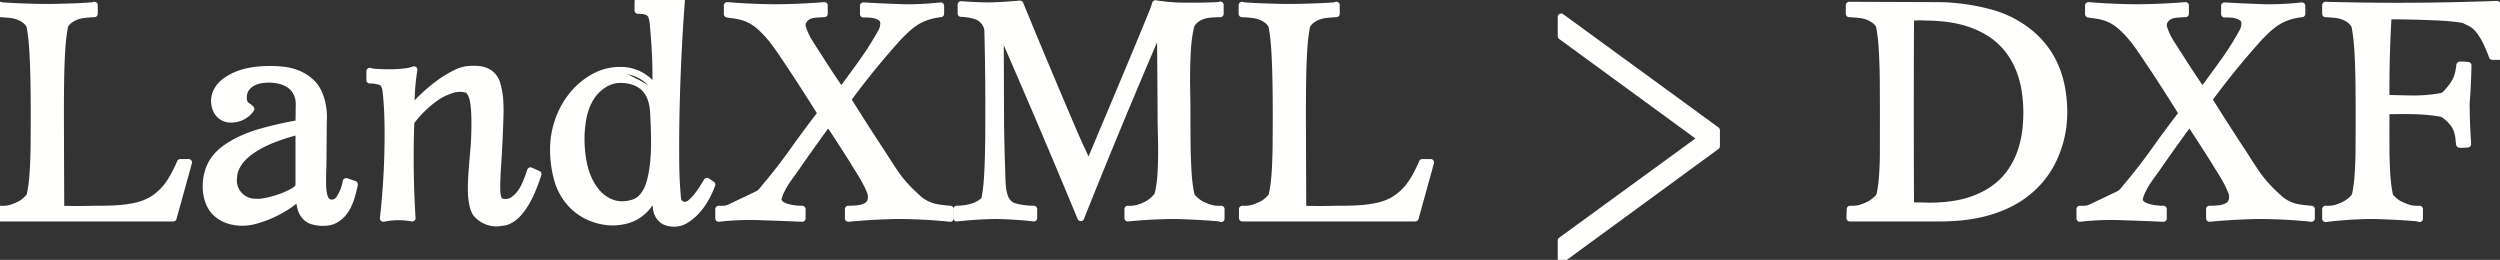<?xml version="1.0" encoding="UTF-8"?>
<!-- 2018-11-02 13:47:21 Generated by QCAD SVG Exporter -->
<svg width="92.236mm" height="9.587mm" viewBox="-9.678 -30.846 92.236 9.587" version="1.1" xmlns="http://www.w3.org/2000/svg" style="stroke-linecap:round;stroke-linejoin:round;fill:none">
    <rect x="-9.678" y="-30.846" width="92.236" height="9.587" fill="#333333" stroke="none"/>
    <style>svg { background-color: #2c3961 , opacity: 0.0;  }</style>
    <g transform="scale(1,-1)">
        <!-- Polyline -->
        <path d="M-2.719,24.853 L-3.025,24.853 M-3.025,24.853 A5.654,5.654 0 0,0 -3.277,24.337 M-3.277,24.337 A2.882,2.882 0 0,0 -3.5,23.992 M-3.5,23.992 A2.135,2.135 0 0,0 -3.857,23.623 M-3.857,23.623 A1.777,1.777 0 0,0 -4.256,23.378 M-4.256,23.378 A2.109,2.109 0 0,0 -4.642,23.25 M-4.642,23.25 A4.244,4.244 0 0,0 -5.213,23.16 M-5.213,23.16 A6.487,6.487 0 0,0 -5.592,23.137 M-5.592,23.137 A16.483,16.483 0 0,0 -6.197,23.13 M-6.197,23.13 A21.02,21.02 0 0,0 -7.433,23.13 M-7.433,23.13 A3576.522,3576.522 0 0,0 -7.445,26.619 M-7.445,26.619 A103.622,103.622 0 0,0 -7.439,27.718 M-7.439,27.718 A29.742,29.742 0 0,0 -7.427,28.306 M-7.427,28.306 A26.817,26.817 0 0,0 -7.408,28.796 M-7.408,28.796 A13.983,13.983 0 0,0 -7.386,29.149 M-7.386,29.149 A6.947,6.947 0 0,0 -7.3,29.836 M-7.3,29.836 A0.328,0.328 0 0,0 -7.241,29.974 M-7.241,29.974 A0.737,0.737 0 0,0 -7.049,30.148 M-7.049,30.148 A1.065,1.065 0 0,0 -6.764,30.272 M-6.764,30.272 A1.247,1.247 0 0,0 -6.579,30.307 M-6.579,30.307 A5.139,5.139 0 0,0 -6.197,30.337 M-6.197,30.337 L-6.197,30.655 M-6.197,30.655 A0.334,0.334 0 0,0 -6.295,30.633 M-6.295,30.633 A20.488,20.488 0 0,0 -7.075,30.593 M-7.075,30.593 A52.614,52.614 0 0,0 -7.652,30.578 M-7.652,30.578 A14.509,14.509 0 0,0 -7.955,30.575 M-7.955,30.575 A13.586,13.586 0 0,0 -8.249,30.578 M-8.249,30.578 A50.834,50.834 0 0,0 -8.818,30.594 M-8.818,30.594 A19.814,19.814 0 0,0 -9.573,30.633 M-9.573,30.633 A0.39,0.39 0 0,0 -9.678,30.655 M-9.678,30.655 L-9.678,30.337 M-9.678,30.337 A5.327,5.327 0 0,0 -9.291,30.308 M-9.291,30.308 A1.268,1.268 0 0,0 -9.105,30.273 M-9.105,30.273 A1.07,1.07 0 0,0 -8.816,30.148 M-8.816,30.148 A0.73,0.73 0 0,0 -8.623,29.974 M-8.623,29.974 A0.336,0.336 0 0,0 -8.566,29.837 M-8.566,29.837 A7.338,7.338 0 0,0 -8.483,29.148 M-8.483,29.148 A14.756,14.756 0 0,0 -8.461,28.795 M-8.461,28.795 A28.227,28.227 0 0,0 -8.441,28.306 M-8.441,28.306 A35.869,35.869 0 0,0 -8.426,27.622 M-8.426,27.622 A77.194,77.194 0 0,0 -8.419,26.619 M-8.419,26.619 A134.911,134.911 0 0,0 -8.424,25.495 M-8.424,25.495 A18.549,18.549 0 0,0 -8.432,25.078 M-8.432,25.078 A20.978,20.978 0 0,0 -8.451,24.631 M-8.451,24.631 A10.868,10.868 0 0,0 -8.472,24.309 M-8.472,24.309 A5.375,5.375 0 0,0 -8.56,23.688 M-8.56,23.688 A0.278,0.278 0 0,0 -8.623,23.56 M-8.623,23.56 A1.269,1.269 0 0,0 -9.665,23.13 M-9.665,23.13 L-9.665,22.801 M-9.665,22.801 L-3.286,22.801 M-3.286,22.801 L-2.719,24.853 " style="stroke:#fffffe;stroke-width:0.25;"/>
        <!-- Polyline -->
        <path d="M3.399,24.047 L3.093,24.15 M3.093,24.15 A1.667,1.667 0 0,0 2.834,23.502 M2.834,23.502 A0.33,0.33 0 0,0 2.56,23.356 M2.56,23.356 A0.272,0.272 0 0,0 2.447,23.381 M2.447,23.381 A0.244,0.244 0 0,0 2.36,23.448 M2.36,23.448 A0.34,0.34 0 0,0 2.312,23.526 M2.312,23.526 A0.742,0.742 0 0,0 2.269,23.655 M2.269,23.655 A1.177,1.177 0 0,0 2.242,23.819 M2.242,23.819 A3.571,3.571 0 0,0 2.227,24.109 M2.227,24.109 A9.101,9.101 0 0,0 2.234,24.565 M2.234,24.565 A11.357,11.357 0 0,1 2.243,25.022 M2.243,25.022 L2.254,26.393 M2.254,26.393 A1.994,1.994 0 0,1 2.25,26.743 M2.25,26.743 A2.503,2.503 0 0,1 2.181,27.129 M2.181,27.129 A1.762,1.762 0 0,1 2.031,27.513 M2.031,27.513 A1.113,1.113 0 0,1 1.836,27.776 M1.836,27.776 A1.564,1.564 0 0,1 1.501,28.032 M1.501,28.032 A1.744,1.744 0 0,1 1.089,28.2 M1.089,28.2 A2.286,2.286 0 0,1 0.731,28.265 M0.731,28.265 A4.413,4.413 0 0,1 0.226,28.286 M0.226,28.286 A4.217,4.217 0 0,1 -0.384,28.236 M-0.384,28.236 A2.6,2.6 0 0,1 -0.851,28.118 M-0.851,28.118 A1.968,1.968 0 0,1 -1.41,27.81 M-1.41,27.81 A0.972,0.972 0 0,1 -1.69,27.458 M-1.69,27.458 A0.799,0.799 0 0,1 -1.686,26.77 M-1.686,26.77 A0.567,0.567 0 0,1 -1.202,26.45 M-1.202,26.45 A0.885,0.885 0 0,1 -0.419,26.825 M-0.419,26.825 A0.385,0.385 0 0,1 -0.536,26.922 M-0.536,26.922 A0.303,0.303 0 0,0 -0.647,27.026 M-0.647,27.026 A0.295,0.295 0 0,0 -0.689,27.139 M-0.689,27.139 A0.675,0.675 0 0,0 -0.692,27.323 M-0.692,27.323 A0.514,0.514 0 0,0 -0.597,27.588 M-0.597,27.588 A0.685,0.685 0 0,0 -0.35,27.801 M-0.35,27.801 A0.988,0.988 0 0,0 -0.101,27.888 M-0.101,27.888 A1.75,1.75 0 0,0 0.249,27.923 M0.249,27.923 A1.661,1.661 0 0,0 0.697,27.861 M0.697,27.861 A1.042,1.042 0 0,0 1.02,27.707 M1.02,27.707 A0.782,0.782 0 0,0 1.27,27.41 M1.27,27.41 A0.892,0.892 0 0,0 1.359,27.006 M1.359,27.006 L1.349,26.292 M1.349,26.292 A13.66,13.66 0 0,1 -0.031,25.982 M-0.031,25.982 A5.116,5.116 0 0,1 -0.842,25.679 M-0.842,25.679 A3.304,3.304 0 0,1 -1.405,25.34 M-1.405,25.34 A1.77,1.77 0 0,1 -1.748,25.002 M-1.748,25.002 A1.481,1.481 0 0,1 -1.991,24.531 M-1.991,24.531 A1.916,1.916 0 0,1 -2.074,23.934 M-2.074,23.934 A1.596,1.596 0 0,1 -1.966,23.374 M-1.966,23.374 A1.059,1.059 0 0,1 -1.707,22.988 M-1.707,22.988 A1.16,1.16 0 0,1 -1.303,22.74 M-1.303,22.74 A1.636,1.636 0 0,1 -0.748,22.643 M-0.748,22.643 A1.824,1.824 0 0,1 -0.28,22.704 M-0.28,22.704 A4.054,4.054 0 0,1 0.383,22.944 M0.383,22.944 A4.286,4.286 0 0,1 0.959,23.267 M0.959,23.267 A2.627,2.627 0 0,1 1.359,23.595 M1.359,23.595 A1.706,1.706 0 0,1 1.439,23.11 M1.439,23.11 A0.66,0.66 0 0,1 1.597,22.847 M1.597,22.847 A0.605,0.605 0 0,1 1.87,22.687 M1.87,22.687 A1.382,1.382 0 0,1 2.346,22.643 M2.346,22.643 A0.798,0.798 0 0,1 2.752,22.777 M2.752,22.777 A1.129,1.129 0 0,1 3.1,23.149 M3.1,23.149 A1.896,1.896 0 0,1 3.257,23.499 M3.257,23.499 A4.153,4.153 0 0,1 3.399,24.047 " style="stroke:#fffffe;stroke-width:0.25;"/>
        <!-- Polyline -->
        <path d="M1.349,26.008 L1.349,23.957 M1.349,23.957 A0.762,0.762 0 0,0 1.128,23.775 M1.128,23.775 A3.188,3.188 0 0,0 0.592,23.543 M0.592,23.543 A4.028,4.028 0 0,0 0.038,23.403 M0.038,23.403 A1.109,1.109 0 0,0 -0.261,23.391 M-0.261,23.391 A0.798,0.798 0 0,0 -1.054,24.32 M-1.054,24.32 L-1.054,24.343 M-1.054,24.343 A0.923,0.923 0 0,0 -0.962,24.674 M-0.962,24.674 A1.412,1.412 0 0,0 -0.718,25.021 M-0.718,25.021 A1.913,1.913 0 0,0 -0.466,25.242 M-0.466,25.242 A3.241,3.241 0 0,0 -0.097,25.476 M-0.097,25.476 A4.438,4.438 0 0,0 0.487,25.74 M0.487,25.74 A8.792,8.792 0 0,0 1.349,26.008 " style="stroke:#fffffe;stroke-width:0.25;"/>
        <!-- Polyline -->
        <path d="M10.175,24.422 L9.892,24.547 M9.892,24.547 A5.059,5.059 0 0,0 9.727,24.093 M9.727,24.093 A1.968,1.968 0 0,0 9.591,23.824 M9.591,23.824 A1.224,1.224 0 0,0 9.271,23.476 M9.271,23.476 A0.5,0.5 0 0,0 8.985,23.379 M8.985,23.379 A0.514,0.514 0 0,0 8.827,23.399 M8.827,23.399 A0.17,0.17 0 0,0 8.75,23.448 M8.75,23.448 A0.222,0.222 0 0,0 8.704,23.523 M8.704,23.523 A0.76,0.76 0 0,0 8.666,23.683 M8.666,23.683 A1.567,1.567 0 0,0 8.654,23.849 M8.654,23.849 A6.56,6.56 0 0,0 8.657,24.19 M8.657,24.19 A12.021,12.021 0 0,0 8.669,24.45 M8.669,24.45 A100.404,100.404 0 0,0 8.714,25.203 M8.714,25.203 A46.618,46.618 0 0,1 8.774,26.627 M8.774,26.627 A5.734,5.734 0 0,1 8.765,27.127 M8.765,27.127 A2.892,2.892 0 0,1 8.659,27.749 M8.659,27.749 A0.776,0.776 0 0,1 8.505,28.037 M8.505,28.037 A0.625,0.625 0 0,1 8.334,28.178 M8.334,28.178 A0.841,0.841 0 0,1 8.093,28.268 M8.093,28.268 A1.201,1.201 0 0,1 7.895,28.292 M7.895,28.292 A2.378,2.378 0 0,1 7.614,28.286 M7.614,28.286 A1.288,1.288 0 0,1 7.162,28.16 M7.162,28.16 A4.288,4.288 0 0,1 6.436,27.71 M6.436,27.71 A6.534,6.534 0 0,1 5.819,27.171 M5.819,27.171 A2.512,2.512 0 0,1 5.496,26.779 M5.496,26.779 A7.881,7.881 0 0,0 5.597,28.274 M5.597,28.274 A1.24,1.24 0 0,0 5.324,28.206 M5.324,28.206 A4.583,4.583 0 0,0 4.784,28.166 M4.784,28.166 A7.691,7.691 0 0,0 4.183,28.181 M4.183,28.181 A1.046,1.046 0 0,0 3.965,28.218 M3.965,28.218 L3.965,27.89 M3.965,27.89 A1.05,1.05 0 0,0 4.375,27.824 M4.375,27.824 A0.224,0.224 0 0,0 4.509,27.686 M4.509,27.686 A0.697,0.697 0 0,0 4.562,27.486 M4.562,27.486 A11.688,11.688 0 0,0 4.623,26.642 M4.623,26.642 A19.732,19.732 0 0,0 4.635,26.135 M4.635,26.135 A22.859,22.859 0 0,0 4.634,25.589 M4.634,25.589 A27.782,27.782 0 0,0 4.464,22.789 M4.464,22.789 A2.793,2.793 0 0,0 5.529,22.801 M5.529,22.801 A35.535,35.535 0 0,0 5.484,26.348 M5.484,26.348 A4.081,4.081 0 0,0 5.897,26.825 M5.897,26.825 A3.932,3.932 0 0,0 6.37,27.225 M6.37,27.225 A2.151,2.151 0 0,0 7.048,27.55 M7.048,27.55 A0.901,0.901 0 0,0 7.535,27.549 M7.535,27.549 A0.232,0.232 0 0,0 7.659,27.453 M7.659,27.453 A0.882,0.882 0 0,0 7.775,27.171 M7.775,27.171 A1.895,1.895 0 0,0 7.806,26.987 M7.806,26.987 A4.365,4.365 0 0,0 7.83,26.706 M7.83,26.706 A6.685,6.685 0 0,0 7.84,26.339 M7.84,26.339 A16.108,16.108 0 0,0 7.83,25.77 M7.83,25.77 A16.771,16.771 0 0,0 7.779,25.064 M7.779,25.064 A22.754,22.754 0 0,1 7.724,24.358 M7.724,24.358 A8.918,8.918 0 0,1 7.708,23.929 M7.708,23.929 A3.752,3.752 0 0,1 7.715,23.651 M7.715,23.651 A2.338,2.338 0 0,1 7.782,23.219 M7.782,23.219 A0.884,0.884 0 0,1 7.887,22.972 M7.887,22.972 A0.983,0.983 0 0,1 8.702,22.62 M8.702,22.62 A4.994,4.994 0 0,1 8.94,22.654 M8.94,22.654 A0.408,0.408 0 0,1 9.006,22.671 M9.006,22.671 A0.839,0.839 0 0,1 9.139,22.73 M9.139,22.73 A1.069,1.069 0 0,1 9.276,22.821 M9.276,22.821 A1.326,1.326 0 0,1 9.467,23.003 M9.467,23.003 A2.393,2.393 0 0,1 9.678,23.288 M9.678,23.288 A3.399,3.399 0 0,1 9.915,23.735 M9.915,23.735 A7.163,7.163 0 0,1 10.175,24.422 " style="stroke:#fffffe;stroke-width:0.25;"/>
        <!-- Polyline -->
        <path d="M16.588,24.037 L16.407,24.16 M16.407,24.16 A10.077,10.077 0 0,0 16.21,23.846 M16.21,23.846 A3.939,3.939 0 0,0 16.077,23.656 M16.077,23.656 A1.784,1.784 0 0,0 15.793,23.354 M15.793,23.354 A0.351,0.351 0 0,0 15.626,23.276 M15.626,23.276 A0.273,0.273 0 0,0 15.32,23.549 M15.32,23.549 A14.789,14.789 0 0,0 15.259,24.735 M15.259,24.735 A63.457,63.457 0 0,0 15.28,27.195 M15.28,27.195 A80.918,80.918 0 0,0 15.355,29.091 M15.355,29.091 A69.54,69.54 0 0,0 15.467,30.846 M15.467,30.846 A4.715,4.715 0 0,0 13.858,30.791 M13.858,30.791 L13.858,30.462 M13.858,30.462 A1.757,1.757 0 0,0 14.037,30.453 M14.037,30.453 A0.643,0.643 0 0,0 14.143,30.433 M14.143,30.433 A0.371,0.371 0 0,0 14.278,30.363 M14.278,30.363 A0.274,0.274 0 0,0 14.357,30.258 M14.357,30.258 A0.917,0.917 0 0,0 14.412,30.028 M14.412,30.028 A20.329,20.329 0 0,0 14.497,28.915 M14.497,28.915 A19.13,19.13 0 0,0 14.52,28.066 M14.52,28.066 A6.767,6.767 0 0,0 14.504,27.561 M14.504,27.561 A1.521,1.521 0 0,1 13.19,28.252 M13.19,28.252 A1.961,1.961 0 0,1 12.259,28.017 M12.259,28.017 A2.704,2.704 0 0,1 11.401,27.288 M11.401,27.288 A3.133,3.133 0 0,1 10.912,26.374 M10.912,26.374 A3.28,3.28 0 0,1 10.741,25.328 M10.741,25.328 A4.155,4.155 0 0,1 10.888,24.232 M10.888,24.232 A2.234,2.234 0 0,1 11.241,23.502 M11.241,23.502 A2.033,2.033 0 0,1 11.954,22.894 M11.954,22.894 A2.188,2.188 0 0,1 12.895,22.654 M12.895,22.654 A2.002,2.002 0 0,1 13.445,22.724 M13.445,22.724 A1.447,1.447 0 0,1 13.873,22.919 M13.873,22.919 A1.522,1.522 0 0,1 14.203,23.221 M14.203,23.221 A2.551,2.551 0 0,1 14.516,23.708 M14.516,23.708 A4.102,4.102 0 0,1 14.535,23.172 M14.535,23.172 A0.725,0.725 0 0,1 14.592,22.954 M14.592,22.954 A0.59,0.59 0 0,1 14.7,22.79 M14.7,22.79 A0.51,0.51 0 0,1 14.847,22.68 M14.847,22.68 A0.611,0.611 0 0,1 15.003,22.627 M15.003,22.627 A1.06,1.06 0 0,1 15.219,22.608 M15.219,22.608 A0.784,0.784 0 0,1 15.606,22.721 M15.606,22.721 A1.908,1.908 0 0,1 16.083,23.132 M16.083,23.132 A2.62,2.62 0 0,1 16.357,23.531 M16.357,23.531 A3.462,3.462 0 0,1 16.588,24.037 " style="stroke:#fffffe;stroke-width:0.25;"/>
        <!-- Polyline -->
        <path d="M14.425,26.79 A18.14,18.14 0 0,0 14.467,25.559 M14.467,25.559 A7.188,7.188 0 0,0 14.426,24.785 M14.426,24.785 A4.41,4.41 0 0,0 14.317,24.177 M14.317,24.177 A1.715,1.715 0 0,0 14.182,23.817 M14.182,23.817 A1.157,1.157 0 0,0 14.028,23.589 M14.028,23.589 A0.769,0.769 0 0,0 13.858,23.442 M13.858,23.442 A0.752,0.752 0 0,0 13.668,23.355 M13.668,23.355 A1.464,1.464 0 0,0 13.383,23.3 M13.383,23.3 A1.073,1.073 0 0,0 12.99,23.332 M12.99,23.332 A1.231,1.231 0 0,0 12.609,23.511 M12.609,23.511 A1.421,1.421 0 0,0 12.333,23.764 M12.333,23.764 A1.999,1.999 0 0,0 12.088,24.133 M12.088,24.133 A2.556,2.556 0 0,0 11.857,24.79 M11.857,24.79 A4.67,4.67 0 0,0 11.762,25.725 M11.762,25.725 A4.112,4.112 0 0,0 11.85,26.567 M11.85,26.567 A2.175,2.175 0 0,0 12.06,27.146 M12.06,27.146 A1.576,1.576 0 0,0 12.584,27.721 M12.584,27.721 A1.165,1.165 0 0,0 13.224,27.912 M13.224,27.912 A1.515,1.515 0 0,0 13.722,27.828 M13.722,27.828 A1.006,1.006 0 0,0 14.074,27.617 M14.074,27.617 A0.962,0.962 0 0,0 14.306,27.286 M14.306,27.286 A1.534,1.534 0 0,0 14.425,26.79 " style="stroke:#fffffe;stroke-width:0.25;"/>
        <!-- Polyline -->
        <path d="M25.382,22.789 L25.382,23.13 M25.382,23.13 A5.404,5.404 0 0,0 24.966,23.175 M24.966,23.175 A1.748,1.748 0 0,0 24.733,23.225 M24.733,23.225 A1.386,1.386 0 0,0 24.428,23.355 M24.428,23.355 A1.32,1.32 0 0,0 24.169,23.549 M24.169,23.549 A5.837,5.837 0 0,0 23.784,23.921 M23.784,23.921 A4.486,4.486 0 0,0 23.48,24.277 M23.48,24.277 A5.214,5.214 0 0,0 23.286,24.55 M23.286,24.55 A20.86,20.86 0 0,0 22.923,25.112 M22.923,25.112 A95.736,95.736 0 0,0 21.597,27.176 M21.597,27.176 A29.234,29.234 0 0,0 23.308,29.294 M23.308,29.294 A6.203,6.203 0 0,0 23.742,29.744 M23.742,29.744 A2.679,2.679 0 0,0 24.063,30.002 M24.063,30.002 A1.849,1.849 0 0,0 24.5,30.221 M24.5,30.221 A2.276,2.276 0 0,0 25.03,30.337 M25.03,30.337 L25.03,30.632 M25.03,30.632 A11.272,11.272 0 0,0 23.704,30.564 M23.704,30.564 A54.289,54.289 0 0,0 22.175,30.632 M22.175,30.632 L22.175,30.326 M22.175,30.326 A2.121,2.121 0 0,0 22.454,30.317 M22.454,30.317 A1.026,1.026 0 0,0 22.645,30.28 M22.645,30.28 A0.66,0.66 0 0,0 22.772,30.227 M22.772,30.227 A0.33,0.33 0 0,0 22.851,30.169 M22.851,30.169 A0.249,0.249 0 0,0 22.909,30.073 M22.909,30.073 A0.292,0.292 0 0,0 22.923,29.952 M22.923,29.952 A0.645,0.645 0 0,0 22.844,29.678 M22.844,29.678 A11.046,11.046 0 0,0 22.221,28.678 M22.221,28.678 A21.77,21.77 0 0,0 21.98,28.339 M21.98,28.339 A138.155,138.155 0 0,0 21.359,27.493 M21.359,27.493 A33.566,33.566 0 0,0 20.52,28.762 M20.52,28.762 A41.47,41.47 0 0,0 20.229,29.213 M20.229,29.213 A3.894,3.894 0 0,0 20.143,29.354 M20.143,29.354 A2.457,2.457 0 0,0 19.933,29.827 M19.933,29.827 A0.3,0.3 0 0,0 19.931,30.008 M19.931,30.008 A0.427,0.427 0 0,0 20.056,30.189 M20.056,30.189 A0.502,0.502 0 0,0 20.27,30.296 M20.27,30.296 A1.045,1.045 0 0,0 20.414,30.319 M20.414,30.319 A5.058,5.058 0 0,0 20.736,30.337 M20.736,30.337 L20.736,30.643 M20.736,30.643 A24.014,24.014 0 0,0 18.922,30.564 M18.922,30.564 A23.126,23.126 0 0,0 17.154,30.643 M17.154,30.643 L17.154,30.326 M17.154,30.326 A3.126,3.126 0 0,1 17.328,30.3 M17.328,30.3 A3.383,3.383 0 0,0 17.501,30.274 M17.501,30.274 A2.244,2.244 0 0,0 17.686,30.233 M17.686,30.233 A1.606,1.606 0 0,0 17.84,30.184 M17.84,30.184 A1.533,1.533 0 0,0 18.137,30.034 M18.137,30.034 A1.863,1.863 0 0,0 18.424,29.804 M18.424,29.804 A3.229,3.229 0 0,0 18.698,29.518 M18.698,29.518 A6.086,6.086 0 0,0 19.03,29.089 M19.03,29.089 A15.036,15.036 0 0,0 19.296,28.7 M19.296,28.7 A31.083,31.083 0 0,1 19.557,28.309 M19.557,28.309 A84.376,84.376 0 0,0 20.612,26.665 M20.612,26.665 A42.818,42.818 0 0,1 19.595,25.294 M19.595,25.294 A20.025,20.025 0 0,0 18.548,23.946 M18.548,23.946 A2.035,2.035 0 0,0 16.837,23.13 M16.837,23.13 L16.837,22.789 M16.837,22.789 A10.23,10.23 0 0,0 18.412,22.846 M18.412,22.846 A137.46,137.46 0 0,0 19.919,22.789 M19.919,22.789 L19.919,23.13 M19.919,23.13 A2.442,2.442 0 0,0 19.625,23.148 M19.625,23.148 A1.633,1.633 0 0,0 19.389,23.195 M19.389,23.195 A1.122,1.122 0 0,0 19.24,23.247 M19.24,23.247 A0.533,0.533 0 0,0 19.144,23.301 M19.144,23.301 A0.292,0.292 0 0,0 19.05,23.413 M19.05,23.413 A0.18,0.18 0 0,0 19.035,23.527 M19.035,23.527 A1.659,1.659 0 0,0 19.143,23.815 M19.143,23.815 A2.786,2.786 0 0,0 19.341,24.161 M19.341,24.161 A7.59,7.59 0 0,0 19.546,24.451 M19.546,24.451 A7.784,7.784 0 0,1 19.75,24.74 M19.75,24.74 A75.658,75.658 0 0,0 20.883,26.325 M20.883,26.325 A79.679,79.679 0 0,0 21.813,24.886 M21.813,24.886 A15.234,15.234 0 0,1 22.007,24.571 M22.007,24.571 A8.223,8.223 0 0,0 22.198,24.254 M22.198,24.254 A3.903,3.903 0 0,0 22.438,23.757 M22.438,23.757 A0.451,0.451 0 0,0 22.469,23.572 M22.469,23.572 A0.443,0.443 0 0,0 22.445,23.429 M22.445,23.429 A0.322,0.322 0 0,0 22.384,23.322 M22.384,23.322 A0.363,0.363 0 0,0 22.296,23.248 M22.296,23.248 A0.648,0.648 0 0,0 22.155,23.186 M22.155,23.186 A0.947,0.947 0 0,0 21.973,23.148 M21.973,23.148 A3.425,3.425 0 0,0 21.62,23.13 M21.62,23.13 L21.62,22.789 M21.62,22.789 A23.576,23.576 0 0,0 23.466,22.892 M23.466,22.892 A19.994,19.994 0 0,0 25.382,22.789 " style="stroke:#fffffe;stroke-width:0.25;"/>
        <!-- Polyline -->
        <path d="M35.376,22.779 L35.376,23.13 M35.376,23.13 A1.304,1.304 0 0,0 34.323,23.56 M34.323,23.56 A0.277,0.277 0 0,0 34.26,23.688 M34.26,23.688 A5.423,5.423 0 0,0 34.172,24.312 M34.172,24.312 A10.971,10.971 0 0,0 34.151,24.635 M34.151,24.635 A21.168,21.168 0 0,0 34.132,25.085 M34.132,25.085 A19.355,19.355 0 0,0 34.123,25.518 M34.123,25.518 A127.493,127.493 0 0,0 34.118,26.631 M34.118,26.631 A38.551,38.551 0 0,1 34.109,27.486 M34.109,27.486 A19.749,19.749 0 0,0 34.108,28.34 M34.108,28.34 A18.518,18.518 0 0,0 34.125,28.837 M34.125,28.837 A9.601,9.601 0 0,0 34.149,29.194 M34.149,29.194 A4.937,4.937 0 0,0 34.25,29.852 M34.25,29.852 A0.392,0.392 0 0,0 34.334,30.02 M34.334,30.02 A0.7,0.7 0 0,0 34.523,30.183 M34.523,30.183 A0.974,0.974 0 0,0 34.798,30.292 M34.798,30.292 A1.364,1.364 0 0,0 34.993,30.322 M34.993,30.322 A4.294,4.294 0 0,0 35.343,30.337 M35.343,30.337 L35.343,30.665 M35.343,30.665 A0.29,0.29 0 0,0 35.247,30.644 M35.247,30.644 A16.413,16.413 0 0,0 34.51,30.623 M34.51,30.623 A33.968,33.968 0 0,0 33.938,30.625 M33.938,30.625 A7.086,7.086 0 0,0 33.676,30.632 M33.676,30.632 A8.146,8.146 0 0,0 32.952,30.711 M32.952,30.711 A2.692,2.692 0 0,0 32.855,30.428 M32.855,30.428 A254.728,254.728 0 0,0 31.74,27.739 M31.74,27.739 A6465.837,6465.837 0 0,1 30.601,25.031 M30.601,25.031 A58.533,58.533 0 0,1 30.493,24.773 M30.493,24.773 A24.631,24.631 0 0,0 29.925,26.004 M29.925,26.004 A347.341,347.341 0 0,0 27.954,30.7 M27.954,30.7 A17.347,17.347 0 0,0 26.844,30.632 M26.844,30.632 A15.049,15.049 0 0,0 25.779,30.677 M25.779,30.677 L25.779,30.349 M25.779,30.349 A2.035,2.035 0 0,0 26.367,30.246 M26.367,30.246 A0.653,0.653 0 0,0 26.764,29.748 M26.764,29.748 A118.489,118.489 0 0,0 26.799,26.247 M26.799,26.247 A51.247,51.247 0 0,0 26.792,25.451 M26.792,25.451 A31.015,31.015 0 0,0 26.776,24.832 M26.776,24.832 A22.46,22.46 0 0,0 26.758,24.42 M26.758,24.42 A11.594,11.594 0 0,0 26.738,24.125 M26.738,24.125 A5.428,5.428 0 0,0 26.657,23.526 M26.657,23.526 A0.16,0.16 0 0,0 26.605,23.436 M26.605,23.436 A1.071,1.071 0 0,0 26.22,23.221 M26.22,23.221 A2.02,2.02 0 0,0 25.62,23.13 M25.62,23.13 A2.846,2.846 0 0,1 25.62,22.801 M25.62,22.801 A15.831,15.831 0 0,0 27.047,22.892 M27.047,22.892 A14.867,14.867 0 0,0 28.464,22.801 M28.464,22.801 A25.921,25.921 0 0,1 28.464,23.13 M28.464,23.13 A2.796,2.796 0 0,0 27.785,23.214 M27.785,23.214 A0.588,0.588 0 0,0 27.512,23.368 M27.512,23.368 A0.675,0.675 0 0,0 27.395,23.569 M27.395,23.569 A1.425,1.425 0 0,0 27.316,23.896 M27.316,23.896 A2.892,2.892 0 0,0 27.299,24.09 M27.299,24.09 A10.804,10.804 0 0,0 27.286,24.467 M27.286,24.467 A86.858,86.858 0 0,0 27.241,26.269 M27.241,26.269 A7598.216,7598.216 0 0,1 27.229,29.781 M27.229,29.781 A380.284,380.284 0 0,0 30.197,22.813 M30.197,22.813 A271.647,271.647 0 0,0 33.133,29.884 M33.133,29.884 A1858.587,1858.587 0 0,0 33.156,26.631 M33.156,26.631 A25.42,25.42 0 0,1 33.167,25.855 M33.167,25.855 A17.554,17.554 0 0,0 33.174,25.078 M33.174,25.078 A16.935,16.935 0 0,0 33.162,24.624 M33.162,24.624 A8.538,8.538 0 0,0 33.143,24.302 M33.143,24.302 A3.985,3.985 0 0,0 33.042,23.674 M33.042,23.674 A0.191,0.191 0 0,0 32.963,23.56 M32.963,23.56 A1.274,1.274 0 0,0 31.932,23.13 M31.932,23.13 L31.932,22.801 M31.932,22.801 A19.982,19.982 0 0,0 33.598,22.892 M33.598,22.892 A7.081,7.081 0 0,0 33.847,22.887 M33.847,22.887 A47.008,47.008 0 0,0 34.489,22.86 M34.489,22.86 A18.247,18.247 0 0,0 35.272,22.805 M35.272,22.805 A0.347,0.347 0 0,0 35.376,22.779 " style="stroke:#fffffe;stroke-width:0.25;"/>
        <!-- Polyline -->
        <path d="M43.105,24.853 L42.798,24.853 M42.798,24.853 A5.654,5.654 0 0,0 42.547,24.337 M42.547,24.337 A2.882,2.882 0 0,0 42.323,23.992 M42.323,23.992 A2.135,2.135 0 0,0 41.966,23.623 M41.966,23.623 A1.777,1.777 0 0,0 41.567,23.378 M41.567,23.378 A2.109,2.109 0 0,0 41.181,23.25 M41.181,23.25 A4.244,4.244 0 0,0 40.611,23.16 M40.611,23.16 A6.487,6.487 0 0,0 40.231,23.137 M40.231,23.137 A16.483,16.483 0 0,0 39.626,23.13 M39.626,23.13 A21.02,21.02 0 0,0 38.39,23.13 M38.39,23.13 A3576.522,3576.522 0 0,0 38.378,26.619 M38.378,26.619 A103.622,103.622 0 0,0 38.384,27.718 M38.384,27.718 A29.742,29.742 0 0,0 38.396,28.306 M38.396,28.306 A26.817,26.817 0 0,0 38.416,28.796 M38.416,28.796 A13.983,13.983 0 0,0 38.437,29.149 M38.437,29.149 A6.947,6.947 0 0,0 38.523,29.836 M38.523,29.836 A0.328,0.328 0 0,0 38.582,29.974 M38.582,29.974 A0.737,0.737 0 0,0 38.774,30.148 M38.774,30.148 A1.065,1.065 0 0,0 39.059,30.272 M39.059,30.272 A1.247,1.247 0 0,0 39.244,30.307 M39.244,30.307 A5.139,5.139 0 0,0 39.626,30.337 M39.626,30.337 L39.626,30.655 M39.626,30.655 A0.334,0.334 0 0,0 39.529,30.633 M39.529,30.633 A20.488,20.488 0 0,0 38.749,30.593 M38.749,30.593 A52.614,52.614 0 0,0 38.172,30.578 M38.172,30.578 A14.509,14.509 0 0,0 37.868,30.575 M37.868,30.575 A13.586,13.586 0 0,0 37.574,30.578 M37.574,30.578 A50.834,50.834 0 0,0 37.006,30.594 M37.006,30.594 A19.814,19.814 0 0,0 36.25,30.633 M36.25,30.633 A0.39,0.39 0 0,0 36.146,30.655 M36.146,30.655 L36.146,30.337 M36.146,30.337 A5.327,5.327 0 0,0 36.532,30.308 M36.532,30.308 A1.268,1.268 0 0,0 36.718,30.273 M36.718,30.273 A1.07,1.07 0 0,0 37.007,30.148 M37.007,30.148 A0.73,0.73 0 0,0 37.2,29.974 M37.2,29.974 A0.336,0.336 0 0,0 37.257,29.837 M37.257,29.837 A7.338,7.338 0 0,0 37.34,29.148 M37.34,29.148 A14.756,14.756 0 0,0 37.362,28.795 M37.362,28.795 A28.227,28.227 0 0,0 37.382,28.306 M37.382,28.306 A35.869,35.869 0 0,0 37.397,27.622 M37.397,27.622 A77.194,77.194 0 0,0 37.404,26.619 M37.404,26.619 A134.911,134.911 0 0,0 37.399,25.495 M37.399,25.495 A18.549,18.549 0 0,0 37.391,25.078 M37.391,25.078 A20.978,20.978 0 0,0 37.373,24.631 M37.373,24.631 A10.868,10.868 0 0,0 37.351,24.309 M37.351,24.309 A5.375,5.375 0 0,0 37.263,23.688 M37.263,23.688 A0.278,0.278 0 0,0 37.2,23.56 M37.2,23.56 A1.269,1.269 0 0,0 36.158,23.13 M36.158,23.13 L36.158,22.801 M36.158,22.801 L42.538,22.801 M42.538,22.801 L43.105,24.853 " style="stroke:#fffffe;stroke-width:0.25;"/>
        <!-- Polyline -->
        <path d="M53.653,25.453 L53.653,26.042 M53.653,26.042 L47.919,30.223 M47.919,30.223 L47.919,29.51 M47.919,29.51 L53.086,25.737 M53.086,25.737 L47.919,21.974 M47.919,21.974 L47.919,21.259 M47.919,21.259 L53.653,25.453 " style="stroke:#fffffe;stroke-width:0.25;"/>
        <!-- Polyline -->
        <path d="M66.468,26.699 A5.018,5.018 0 0,1 66.379,27.639 M66.379,27.639 A3.609,3.609 0 0,1 66.143,28.404 M66.143,28.404 A3.259,3.259 0 0,1 65.696,29.145 M65.696,29.145 A3.338,3.338 0 0,1 65.062,29.749 M65.062,29.749 A3.973,3.973 0 0,1 63.752,30.377 M63.752,30.377 A7.726,7.726 0 0,1 61.743,30.643 M61.743,30.643 L58.547,30.655 M58.547,30.655 L58.547,30.337 M58.547,30.337 A5.301,5.301 0 0,0 58.934,30.307 M58.934,30.307 A1.3,1.3 0 0,0 59.123,30.272 M59.123,30.272 A1.114,1.114 0 0,0 59.415,30.147 M59.415,30.147 A0.755,0.755 0 0,0 59.612,29.974 M59.612,29.974 A0.325,0.325 0 0,0 59.671,29.836 M59.671,29.836 A6.865,6.865 0 0,0 59.755,29.149 M59.755,29.149 A13.835,13.835 0 0,0 59.775,28.796 M59.775,28.796 A26.593,26.593 0 0,0 59.793,28.306 M59.793,28.306 A22.77,22.77 0 0,0 59.801,27.859 M59.801,27.859 A175.11,175.11 0 0,0 59.805,26.619 M59.805,26.619 A1606.248,1606.248 0 0,0 59.804,25.142 M59.804,25.142 A2.875,2.875 0 0,0 59.804,25.079 M59.804,25.079 A20.909,20.909 0 0,0 59.789,24.631 M59.789,24.631 A10.777,10.777 0 0,0 59.77,24.309 M59.77,24.309 A5.315,5.315 0 0,0 59.686,23.688 M59.686,23.688 A0.274,0.274 0 0,0 59.624,23.56 M59.624,23.56 A1.312,1.312 0 0,0 58.581,23.13 M58.581,23.13 L58.569,22.801 M58.569,22.801 L61.913,22.801 M61.913,22.801 A7.735,7.735 0 0,1 62.827,22.855 M62.827,22.855 A5.522,5.522 0 0,1 63.587,23.001 M63.587,23.001 A4.676,4.676 0 0,1 64.428,23.312 M64.428,23.312 A3.644,3.644 0 0,1 65.099,23.733 M65.099,23.733 A3.454,3.454 0 0,1 66.094,24.995 M66.094,24.995 A4.066,4.066 0 0,1 66.468,26.699 " style="stroke:#fffffe;stroke-width:0.25;"/>
        <!-- Polyline -->
        <path d="M65.097,26.689 A5.408,5.408 0 0,0 65.041,25.911 M65.041,25.911 A3.656,3.656 0 0,0 64.893,25.287 M64.893,25.287 A3.067,3.067 0 0,0 64.579,24.62 M64.579,24.62 A2.594,2.594 0 0,0 64.145,24.097 M64.145,24.097 A2.694,2.694 0 0,0 63.606,23.709 M63.606,23.709 A3.481,3.481 0 0,0 62.909,23.421 M62.909,23.421 A4.041,4.041 0 0,0 62.289,23.293 M62.289,23.293 A6.232,6.232 0 0,0 61.505,23.243 M61.505,23.243 A19.811,19.811 0 0,1 60.814,23.254 M60.814,23.254 A671.16,671.16 0 0,0 60.814,30.201 M60.814,30.201 A2.964,2.964 0 0,0 61.357,30.213 M61.357,30.213 A6.455,6.455 0 0,0 62.157,30.163 M62.157,30.163 A4.443,4.443 0 0,0 62.809,30.032 M62.809,30.032 A3.666,3.666 0 0,0 63.534,29.741 M63.534,29.741 A2.786,2.786 0 0,0 64.093,29.351 M64.093,29.351 A2.668,2.668 0 0,0 64.549,28.816 M64.549,28.816 A3.113,3.113 0 0,0 64.88,28.133 M64.88,28.133 A3.685,3.685 0 0,0 65.037,27.488 M65.037,27.488 A5.381,5.381 0 0,0 65.097,26.689 " style="stroke:#fffffe;stroke-width:0.25;"/>
        <!-- Polyline -->
        <path d="M75.601,22.789 L75.601,23.13 M75.601,23.13 A5.404,5.404 0 0,0 75.185,23.175 M75.185,23.175 A1.748,1.748 0 0,0 74.952,23.225 M74.952,23.225 A1.386,1.386 0 0,0 74.647,23.355 M74.647,23.355 A1.32,1.32 0 0,0 74.388,23.549 M74.388,23.549 A5.837,5.837 0 0,0 74.004,23.921 M74.004,23.921 A4.486,4.486 0 0,0 73.7,24.277 M73.7,24.277 A5.214,5.214 0 0,0 73.505,24.55 M73.505,24.55 A20.86,20.86 0 0,0 73.142,25.112 M73.142,25.112 A95.736,95.736 0 0,0 71.816,27.176 M71.816,27.176 A29.234,29.234 0 0,0 73.527,29.294 M73.527,29.294 A6.203,6.203 0 0,0 73.962,29.744 M73.962,29.744 A2.679,2.679 0 0,0 74.283,30.002 M74.283,30.002 A1.849,1.849 0 0,0 74.719,30.221 M74.719,30.221 A2.276,2.276 0 0,0 75.25,30.337 M75.25,30.337 L75.25,30.632 M75.25,30.632 A11.272,11.272 0 0,0 73.924,30.564 M73.924,30.564 A54.289,54.289 0 0,0 72.394,30.632 M72.394,30.632 L72.394,30.326 M72.394,30.326 A2.121,2.121 0 0,0 72.673,30.317 M72.673,30.317 A1.026,1.026 0 0,0 72.864,30.28 M72.864,30.28 A0.66,0.66 0 0,0 72.992,30.227 M72.992,30.227 A0.33,0.33 0 0,0 73.07,30.169 M73.07,30.169 A0.249,0.249 0 0,0 73.129,30.073 M73.129,30.073 A0.292,0.292 0 0,0 73.142,29.952 M73.142,29.952 A0.645,0.645 0 0,0 73.063,29.678 M73.063,29.678 A11.046,11.046 0 0,0 72.441,28.678 M72.441,28.678 A21.77,21.77 0 0,0 72.199,28.339 M72.199,28.339 A138.155,138.155 0 0,0 71.578,27.493 M71.578,27.493 A33.566,33.566 0 0,0 70.739,28.762 M70.739,28.762 A41.47,41.47 0 0,0 70.448,29.213 M70.448,29.213 A3.894,3.894 0 0,0 70.362,29.354 M70.362,29.354 A2.457,2.457 0 0,0 70.152,29.827 M70.152,29.827 A0.3,0.3 0 0,0 70.151,30.008 M70.151,30.008 A0.427,0.427 0 0,0 70.276,30.189 M70.276,30.189 A0.502,0.502 0 0,0 70.489,30.296 M70.489,30.296 A1.045,1.045 0 0,0 70.633,30.319 M70.633,30.319 A5.058,5.058 0 0,0 70.955,30.337 M70.955,30.337 L70.955,30.643 M70.955,30.643 A24.014,24.014 0 0,0 69.142,30.564 M69.142,30.564 A23.126,23.126 0 0,0 67.374,30.643 M67.374,30.643 L67.374,30.326 M67.374,30.326 A3.126,3.126 0 0,1 67.547,30.3 M67.547,30.3 A3.383,3.383 0 0,0 67.72,30.274 M67.72,30.274 A2.244,2.244 0 0,0 67.906,30.233 M67.906,30.233 A1.606,1.606 0 0,0 68.059,30.184 M68.059,30.184 A1.533,1.533 0 0,0 68.357,30.034 M68.357,30.034 A1.863,1.863 0 0,0 68.644,29.804 M68.644,29.804 A3.229,3.229 0 0,0 68.918,29.518 M68.918,29.518 A6.086,6.086 0 0,0 69.25,29.089 M69.25,29.089 A15.036,15.036 0 0,0 69.515,28.7 M69.515,28.7 A31.083,31.083 0 0,1 69.777,28.309 M69.777,28.309 A84.376,84.376 0 0,0 70.831,26.665 M70.831,26.665 A42.818,42.818 0 0,1 69.815,25.294 M69.815,25.294 A20.025,20.025 0 0,0 68.767,23.946 M68.767,23.946 A2.035,2.035 0 0,0 67.057,23.13 M67.057,23.13 L67.057,22.789 M67.057,22.789 A10.23,10.23 0 0,0 68.632,22.846 M68.632,22.846 A137.46,137.46 0 0,0 70.139,22.789 M70.139,22.789 L70.139,23.13 M70.139,23.13 A2.442,2.442 0 0,0 69.845,23.148 M69.845,23.148 A1.633,1.633 0 0,0 69.608,23.195 M69.608,23.195 A1.122,1.122 0 0,0 69.459,23.247 M69.459,23.247 A0.533,0.533 0 0,0 69.364,23.301 M69.364,23.301 A0.292,0.292 0 0,0 69.269,23.413 M69.269,23.413 A0.18,0.18 0 0,0 69.255,23.527 M69.255,23.527 A1.659,1.659 0 0,0 69.362,23.815 M69.362,23.815 A2.786,2.786 0 0,0 69.561,24.161 M69.561,24.161 A7.59,7.59 0 0,0 69.765,24.451 M69.765,24.451 A7.784,7.784 0 0,1 69.97,24.74 M69.97,24.74 A75.658,75.658 0 0,0 71.103,26.325 M71.103,26.325 A79.679,79.679 0 0,0 72.032,24.886 M72.032,24.886 A15.234,15.234 0 0,1 72.226,24.571 M72.226,24.571 A8.223,8.223 0 0,0 72.417,24.254 M72.417,24.254 A3.903,3.903 0 0,0 72.657,23.757 M72.657,23.757 A0.451,0.451 0 0,0 72.688,23.572 M72.688,23.572 A0.443,0.443 0 0,0 72.665,23.429 M72.665,23.429 A0.322,0.322 0 0,0 72.603,23.322 M72.603,23.322 A0.363,0.363 0 0,0 72.515,23.248 M72.515,23.248 A0.648,0.648 0 0,0 72.374,23.186 M72.374,23.186 A0.947,0.947 0 0,0 72.192,23.148 M72.192,23.148 A3.425,3.425 0 0,0 71.839,23.13 M71.839,23.13 L71.839,22.789 M71.839,22.789 A23.576,23.576 0 0,0 73.686,22.892 M73.686,22.892 A19.994,19.994 0 0,0 75.601,22.789 " style="stroke:#fffffe;stroke-width:0.25;"/>
        <!-- Polyline -->
        <path d="M82.559,28.762 A13.32,13.32 0 0,0 82.446,30.688 M82.446,30.688 A96.551,96.551 0 0,0 76.122,30.655 M76.122,30.655 L76.122,30.337 M76.122,30.337 A5.138,5.138 0 0,0 76.501,30.308 M76.501,30.308 A1.227,1.227 0 0,0 76.684,30.273 M76.684,30.273 A1.032,1.032 0 0,0 76.967,30.148 M76.967,30.148 A0.699,0.699 0 0,0 77.154,29.974 M77.154,29.974 A0.328,0.328 0 0,0 77.213,29.836 M77.213,29.836 A6.949,6.949 0 0,0 77.298,29.149 M77.298,29.149 A13.987,13.987 0 0,0 77.32,28.796 M77.32,28.796 A26.821,26.821 0 0,0 77.339,28.306 M77.339,28.306 A29.744,29.744 0 0,0 77.352,27.718 M77.352,27.718 A103.63,103.63 0 0,0 77.357,26.619 M77.357,26.619 A267.875,267.875 0 0,0 77.354,25.352 M77.354,25.352 A12.4,12.4 0 0,0 77.35,25.079 M77.35,25.079 A21.064,21.064 0 0,0 77.333,24.631 M77.333,24.631 A10.886,10.886 0 0,0 77.313,24.309 M77.313,24.309 A5.377,5.377 0 0,0 77.228,23.688 M77.228,23.688 A0.276,0.276 0 0,0 77.166,23.56 M77.166,23.56 A1.301,1.301 0 0,0 76.122,23.13 M76.122,23.13 L76.122,22.779 M76.122,22.779 A15.493,15.493 0 0,0 77.822,22.892 M77.822,22.892 A7.054,7.054 0 0,0 78.07,22.887 M78.07,22.887 A46.58,46.58 0 0,0 78.708,22.86 M78.708,22.86 A17.956,17.956 0 0,0 79.491,22.805 M79.491,22.805 A0.303,0.303 0 0,0 79.59,22.779 M79.59,22.779 L79.59,23.13 M79.59,23.13 A1.309,1.309 0 0,0 78.535,23.56 M78.535,23.56 A0.272,0.272 0 0,0 78.474,23.689 M78.474,23.689 A5.819,5.819 0 0,0 78.39,24.344 M78.39,24.344 A11.888,11.888 0 0,0 78.371,24.68 M78.371,24.68 A23.096,23.096 0 0,0 78.356,25.148 M78.356,25.148 A3.854,3.854 0 0,0 78.355,25.227 M78.355,25.227 A1445.903,1445.903 0 0,0 78.355,26.757 M78.355,26.757 A42.413,42.413 0 0,0 79.078,26.762 M79.078,26.762 A12.418,12.418 0 0,0 79.469,26.756 M79.469,26.756 A6.684,6.684 0 0,0 80.355,26.668 M80.355,26.668 A0.408,0.408 0 0,0 80.554,26.574 M80.554,26.574 A1.659,1.659 0 0,0 80.802,26.336 M80.802,26.336 A0.974,0.974 0 0,0 80.943,26.114 M80.943,26.114 A0.932,0.932 0 0,0 80.992,25.983 M80.992,25.983 A1.304,1.304 0 0,0 81.027,25.823 M81.027,25.823 A2.263,2.263 0 0,0 81.046,25.672 M81.046,25.672 A2.397,2.397 0 0,1 81.064,25.521 M81.064,25.521 A1.505,1.505 0 0,1 81.369,25.532 M81.369,25.532 A23.957,23.957 0 0,0 81.313,27.028 M81.313,27.028 A25.371,25.371 0 0,1 81.381,28.433 M81.381,28.433 A1.528,1.528 0 0,1 81.074,28.445 M81.074,28.445 A2.509,2.509 0 0,0 81.008,28.089 M81.008,28.089 A1.057,1.057 0 0,0 80.923,27.869 M80.923,27.869 A1.546,1.546 0 0,0 80.789,27.657 M80.789,27.657 A2.984,2.984 0 0,0 80.564,27.39 M80.564,27.39 A0.342,0.342 0 0,0 80.37,27.284 M80.37,27.284 A5.61,5.61 0 0,0 79.476,27.2 M79.476,27.2 A9.61,9.61 0 0,0 79.171,27.201 M79.171,27.201 A68.867,68.867 0 0,0 78.355,27.221 M78.355,27.221 A44.813,44.813 0 0,0 78.434,30.258 M78.434,30.258 A39.322,39.322 0 0,0 80.356,30.211 M80.356,30.211 A7.856,7.856 0 0,0 81.21,30.122 M81.21,30.122 A6.122,6.122 0 0,0 81.516,29.969 M81.516,29.969 A0.577,0.577 0 0,0 81.604,29.911 M81.604,29.911 A1.062,1.062 0 0,0 81.744,29.776 M81.744,29.776 A1.796,1.796 0 0,0 81.896,29.573 M81.896,29.573 A2.639,2.639 0 0,0 82.067,29.263 M82.067,29.263 A6.233,6.233 0 0,0 82.275,28.762 M82.275,28.762 L82.559,28.762 " style="stroke:#fffffe;stroke-width:0.25;"/>
        <!-- Hatch -->
        <path d="M82.559,28.762 L82.446,30.688 L80.447,30.633 L78.447,30.619 L76.447,30.646 L76.122,30.655 L76.122,30.337 L76.501,30.308 L76.684,30.273 L76.967,30.148 L77.154,29.974 L77.213,29.836 L77.298,29.149 L77.32,28.796 L77.339,28.306 L77.352,27.718 L77.357,26.619 L77.354,25.352 L77.35,25.079 L77.333,24.631 L77.313,24.309 L77.228,23.688 L77.166,23.56 L76.122,23.13 L76.122,22.779 L77.822,22.892 L78.07,22.887 L78.708,22.86 L79.491,22.805 L79.59,22.779 L79.59,23.13 L78.535,23.56 L78.474,23.689 L78.39,24.344 L78.371,24.68 L78.356,25.148 L78.355,25.227 L78.355,26.757 L79.078,26.762 L79.469,26.756 L80.355,26.668 L80.554,26.574 L80.802,26.336 L80.943,26.114 L80.992,25.983 L81.027,25.823 L81.046,25.672 L81.064,25.521 L81.369,25.532 L81.313,27.028 L81.381,28.433 L81.074,28.445 L81.008,28.089 L80.923,27.869 L80.789,27.657 L80.564,27.39 L80.37,27.284 L79.476,27.2 L79.171,27.201 L78.355,27.221 L78.384,29.221 L78.434,30.258 L80.356,30.211 L81.21,30.122 L81.516,29.969 L81.604,29.911 L81.744,29.776 L81.896,29.573 L82.067,29.263 L82.275,28.762 Z M75.601,22.789 L75.601,23.13 L75.185,23.175 L74.952,23.225 L74.647,23.355 L74.388,23.549 L74.004,23.921 L73.7,24.277 L73.505,24.55 L73.142,25.112 L72.057,26.792 L71.816,27.176 L73.053,28.747 L73.527,29.294 L73.962,29.744 L74.283,30.002 L74.719,30.221 L75.25,30.337 L75.25,30.632 L73.924,30.564 L72.394,30.632 L72.394,30.326 L72.673,30.317 L72.864,30.28 L72.992,30.227 L73.07,30.169 L73.129,30.073 L73.142,29.952 L73.063,29.678 L72.441,28.678 L72.199,28.339 L71.578,27.493 L70.739,28.762 L70.448,29.213 L70.362,29.354 L70.152,29.827 L70.151,30.008 L70.276,30.189 L70.489,30.296 L70.633,30.319 L70.955,30.337 L70.955,30.643 L69.142,30.564 L67.374,30.643 L67.374,30.326 L67.547,30.3 L67.72,30.274 L67.906,30.233 L68.059,30.184 L68.357,30.034 L68.644,29.804 L68.918,29.518 L69.25,29.089 L69.515,28.7 L69.777,28.309 L70.831,26.665 L69.815,25.294 L68.767,23.946 L67.057,23.13 L67.057,22.789 L68.632,22.846 L70.139,22.789 L70.139,23.13 L69.845,23.148 L69.608,23.195 L69.459,23.247 L69.364,23.301 L69.269,23.413 L69.255,23.527 L69.362,23.815 L69.561,24.161 L69.765,24.451 L69.97,24.74 L71.103,26.325 L72.032,24.886 L72.226,24.571 L72.417,24.254 L72.657,23.757 L72.688,23.572 L72.665,23.429 L72.603,23.322 L72.515,23.248 L72.374,23.186 L72.192,23.148 L71.839,23.13 L71.839,22.789 L73.686,22.892 Z M10.175,24.422 L9.892,24.547 L9.727,24.093 L9.591,23.824 L9.271,23.476 L8.985,23.379 L8.827,23.399 L8.75,23.448 L8.704,23.523 L8.666,23.683 L8.654,23.849 L8.657,24.19 L8.669,24.45 L8.714,25.203 L8.774,26.627 L8.765,27.127 L8.659,27.749 L8.505,28.037 L8.334,28.178 L8.093,28.268 L7.895,28.292 L7.614,28.286 L7.162,28.16 L6.436,27.71 L5.819,27.171 L5.496,26.779 L5.597,28.274 L5.324,28.206 L4.784,28.166 L4.183,28.181 L3.965,28.218 L3.965,27.89 L4.375,27.824 L4.509,27.686 L4.562,27.486 L4.623,26.642 L4.635,26.135 L4.634,25.589 L4.542,23.592 L4.464,22.789 L5.529,22.801 L5.46,24.8 L5.484,26.348 L5.897,26.825 L6.37,27.225 L7.048,27.55 L7.535,27.549 L7.659,27.453 L7.775,27.171 L7.806,26.987 L7.83,26.706 L7.84,26.339 L7.83,25.77 L7.779,25.064 L7.724,24.358 L7.708,23.929 L7.715,23.651 L7.782,23.219 L7.887,22.972 L8.702,22.62 L8.94,22.654 L9.006,22.671 L9.139,22.73 L9.276,22.821 L9.467,23.003 L9.678,23.288 L9.915,23.735 Z M1.349,26.008 L1.349,23.957 L1.128,23.775 L0.592,23.543 L0.038,23.403 L-0.261,23.391 L-0.935,23.753 L-1.054,24.32 L-1.054,24.343 L-0.962,24.674 L-0.718,25.021 L-0.466,25.242 L-0.097,25.476 L0.487,25.74 Z M3.399,24.047 L3.093,24.15 L2.834,23.502 L2.56,23.356 L2.447,23.381 L2.36,23.448 L2.312,23.526 L2.269,23.655 L2.242,23.819 L2.227,24.109 L2.234,24.565 L2.243,25.022 L2.254,26.393 L2.25,26.743 L2.181,27.129 L2.031,27.513 L1.836,27.776 L1.501,28.032 L1.089,28.2 L0.731,28.265 L0.226,28.286 L-0.384,28.236 L-0.851,28.118 L-1.41,27.81 L-1.69,27.458 L-1.686,26.77 L-1.243,26.454 L-1.202,26.45 L-0.432,26.807 L-0.419,26.825 L-0.536,26.922 L-0.647,27.026 L-0.689,27.139 L-0.692,27.323 L-0.597,27.588 L-0.35,27.801 L-0.101,27.888 L0.249,27.923 L0.697,27.861 L1.02,27.707 L1.27,27.41 L1.359,27.006 L1.349,26.292 L-0.031,25.982 L-0.842,25.679 L-1.405,25.34 L-1.748,25.002 L-1.991,24.531 L-2.074,23.934 L-1.966,23.374 L-1.707,22.988 L-1.303,22.74 L-0.748,22.643 L-0.28,22.704 L0.383,22.944 L0.959,23.267 L1.359,23.595 L1.439,23.11 L1.597,22.847 L1.87,22.687 L2.346,22.643 L2.752,22.777 L3.1,23.149 L3.257,23.499 Z M-2.719,24.853 L-3.025,24.853 L-3.277,24.337 L-3.5,23.992 L-3.857,23.623 L-4.256,23.378 L-4.642,23.25 L-5.213,23.16 L-5.592,23.137 L-6.197,23.13 L-7.433,23.13 L-7.445,26.619 L-7.439,27.718 L-7.427,28.306 L-7.408,28.796 L-7.386,29.149 L-7.3,29.836 L-7.241,29.974 L-7.049,30.148 L-6.764,30.272 L-6.579,30.307 L-6.197,30.337 L-6.197,30.655 L-6.295,30.633 L-7.075,30.593 L-7.652,30.578 L-7.955,30.575 L-8.249,30.578 L-8.818,30.594 L-9.573,30.633 L-9.678,30.655 L-9.678,30.337 L-9.291,30.308 L-9.105,30.273 L-8.816,30.148 L-8.623,29.974 L-8.566,29.837 L-8.483,29.148 L-8.461,28.795 L-8.441,28.306 L-8.426,27.622 L-8.419,26.619 L-8.424,25.495 L-8.432,25.078 L-8.451,24.631 L-8.472,24.309 L-8.56,23.688 L-8.623,23.56 L-9.665,23.13 L-9.665,22.801 L-3.286,22.801 Z M35.376,22.779 L35.376,23.13 L34.323,23.56 L34.26,23.688 L34.172,24.312 L34.151,24.635 L34.132,25.085 L34.123,25.518 L34.118,26.631 L34.109,27.486 L34.108,28.34 L34.125,28.837 L34.149,29.194 L34.25,29.852 L34.334,30.02 L34.523,30.183 L34.798,30.292 L34.993,30.322 L35.343,30.337 L35.343,30.665 L35.247,30.644 L34.51,30.623 L33.938,30.625 L33.676,30.632 L32.952,30.711 L32.855,30.428 L32.092,28.579 L31.74,27.739 L30.601,25.031 L30.493,24.773 L29.925,26.004 L29.143,27.845 L28.371,29.69 L27.954,30.7 L26.844,30.632 L25.779,30.677 L25.779,30.349 L26.367,30.246 L26.762,29.76 L26.764,29.748 L26.796,27.748 L26.799,26.247 L26.792,25.451 L26.776,24.832 L26.758,24.42 L26.738,24.125 L26.657,23.526 L26.605,23.436 L26.22,23.221 L25.62,23.13 L25.62,22.801 L27.047,22.892 L28.464,22.801 L28.464,23.13 L27.785,23.214 L27.512,23.368 L27.395,23.569 L27.316,23.896 L27.299,24.09 L27.286,24.467 L27.241,26.269 L27.229,29.781 L28.026,27.947 L28.814,26.109 L29.592,24.267 L30.197,22.813 L30.945,24.668 L31.706,26.518 L32.481,28.361 L33.133,29.884 L33.156,26.631 L33.167,25.855 L33.174,25.078 L33.162,24.624 L33.143,24.302 L33.042,23.674 L32.963,23.56 L31.932,23.13 L31.932,22.801 L33.598,22.892 L33.847,22.887 L34.489,22.86 L35.272,22.805 Z M25.382,22.789 L25.382,23.13 L24.966,23.175 L24.733,23.225 L24.428,23.355 L24.169,23.549 L23.784,23.921 L23.48,24.277 L23.286,24.55 L22.923,25.112 L21.838,26.792 L21.597,27.176 L22.834,28.747 L23.308,29.294 L23.742,29.744 L24.063,30.002 L24.5,30.221 L25.03,30.337 L25.03,30.632 L23.704,30.564 L22.175,30.632 L22.175,30.326 L22.454,30.317 L22.645,30.28 L22.772,30.227 L22.851,30.169 L22.909,30.073 L22.923,29.952 L22.844,29.678 L22.221,28.678 L21.98,28.339 L21.359,27.493 L20.52,28.762 L20.229,29.213 L20.143,29.354 L19.933,29.827 L19.931,30.008 L20.056,30.189 L20.27,30.296 L20.414,30.319 L20.736,30.337 L20.736,30.643 L18.922,30.564 L17.154,30.643 L17.154,30.326 L17.328,30.3 L17.501,30.274 L17.686,30.233 L17.84,30.184 L18.137,30.034 L18.424,29.804 L18.698,29.518 L19.03,29.089 L19.296,28.7 L19.557,28.309 L20.612,26.665 L19.595,25.294 L18.548,23.946 L16.837,23.13 L16.837,22.789 L18.412,22.846 L19.919,22.789 L19.919,23.13 L19.625,23.148 L19.389,23.195 L19.24,23.247 L19.144,23.301 L19.05,23.413 L19.035,23.527 L19.143,23.815 L19.341,24.161 L19.546,24.451 L19.75,24.74 L20.883,26.325 L21.813,24.886 L22.007,24.571 L22.198,24.254 L22.438,23.757 L22.469,23.572 L22.445,23.429 L22.384,23.322 L22.296,23.248 L22.155,23.186 L21.973,23.148 L21.62,23.13 L21.62,22.789 L23.466,22.892 Z M14.425,26.79 L14.467,25.559 L14.426,24.785 L14.317,24.177 L14.182,23.817 L14.028,23.589 L13.858,23.442 L13.668,23.355 L13.383,23.3 L12.99,23.332 L12.609,23.511 L12.333,23.764 L12.088,24.133 L11.857,24.79 L11.762,25.725 L11.85,26.567 L12.06,27.146 L12.584,27.721 L13.224,27.912 L13.722,27.828 L14.074,27.617 L14.306,27.286 Z M16.588,24.037 L16.407,24.16 L16.21,23.846 L16.077,23.656 L15.793,23.354 L15.626,23.276 L15.383,23.373 L15.32,23.549 L15.259,24.735 L15.269,26.735 L15.28,27.195 L15.355,29.091 L15.467,30.846 L13.858,30.791 L13.858,30.462 L14.037,30.453 L14.143,30.433 L14.278,30.363 L14.357,30.258 L14.412,30.028 L14.497,28.915 L14.52,28.066 L14.504,27.561 L13.22,28.252 L13.19,28.252 L12.259,28.017 L11.401,27.288 L10.912,26.374 L10.741,25.328 L10.888,24.232 L11.241,23.502 L11.954,22.894 L12.895,22.654 L13.445,22.724 L13.873,22.919 L14.203,23.221 L14.516,23.708 L14.535,23.172 L14.592,22.954 L14.7,22.79 L14.847,22.68 L15.003,22.627 L15.219,22.608 L15.606,22.721 L16.083,23.132 L16.357,23.531 Z M65.097,26.689 L65.041,25.911 L64.893,25.287 L64.579,24.62 L64.145,24.097 L63.606,23.709 L62.909,23.421 L62.289,23.293 L61.505,23.243 L60.814,23.254 L60.806,25.597 L60.806,27.939 L60.814,30.201 L61.357,30.213 L62.157,30.163 L62.809,30.032 L63.534,29.741 L64.093,29.351 L64.549,28.816 L64.88,28.133 L65.037,27.488 Z M66.468,26.699 L66.379,27.639 L66.143,28.404 L65.696,29.145 L65.062,29.749 L63.752,30.377 L61.775,30.643 L61.743,30.643 L58.547,30.655 L58.547,30.337 L58.934,30.307 L59.123,30.272 L59.415,30.147 L59.612,29.974 L59.671,29.836 L59.755,29.149 L59.775,28.796 L59.793,28.306 L59.801,27.859 L59.805,26.619 L59.804,25.142 L59.804,25.079 L59.789,24.631 L59.77,24.309 L59.686,23.688 L59.624,23.56 L58.581,23.13 L58.569,22.801 L61.913,22.801 L62.827,22.855 L63.587,23.001 L64.428,23.312 L65.099,23.733 L66.094,24.995 Z M53.653,25.453 L53.653,26.042 L47.919,30.223 L47.919,29.51 L53.086,25.737 L47.919,21.974 L47.919,21.259 Z M43.105,24.853 L42.798,24.853 L42.547,24.337 L42.323,23.992 L41.966,23.623 L41.567,23.378 L41.181,23.25 L40.611,23.16 L40.231,23.137 L39.626,23.13 L38.39,23.13 L38.378,26.619 L38.384,27.718 L38.396,28.306 L38.416,28.796 L38.437,29.149 L38.523,29.836 L38.582,29.974 L38.774,30.148 L39.059,30.272 L39.244,30.307 L39.626,30.337 L39.626,30.655 L39.529,30.633 L38.749,30.593 L38.172,30.578 L37.868,30.575 L37.574,30.578 L37.006,30.594 L36.25,30.633 L36.146,30.655 L36.146,30.337 L36.532,30.308 L36.718,30.273 L37.007,30.148 L37.2,29.974 L37.257,29.837 L37.34,29.148 L37.362,28.795 L37.382,28.306 L37.397,27.622 L37.404,26.619 L37.399,25.495 L37.391,25.078 L37.373,24.631 L37.351,24.309 L37.263,23.688 L37.2,23.56 L36.158,23.13 L36.158,22.801 L42.538,22.801 Z" style="fill:#fffffe;fill-rule:evenodd;"/>
    </g>
</svg>
